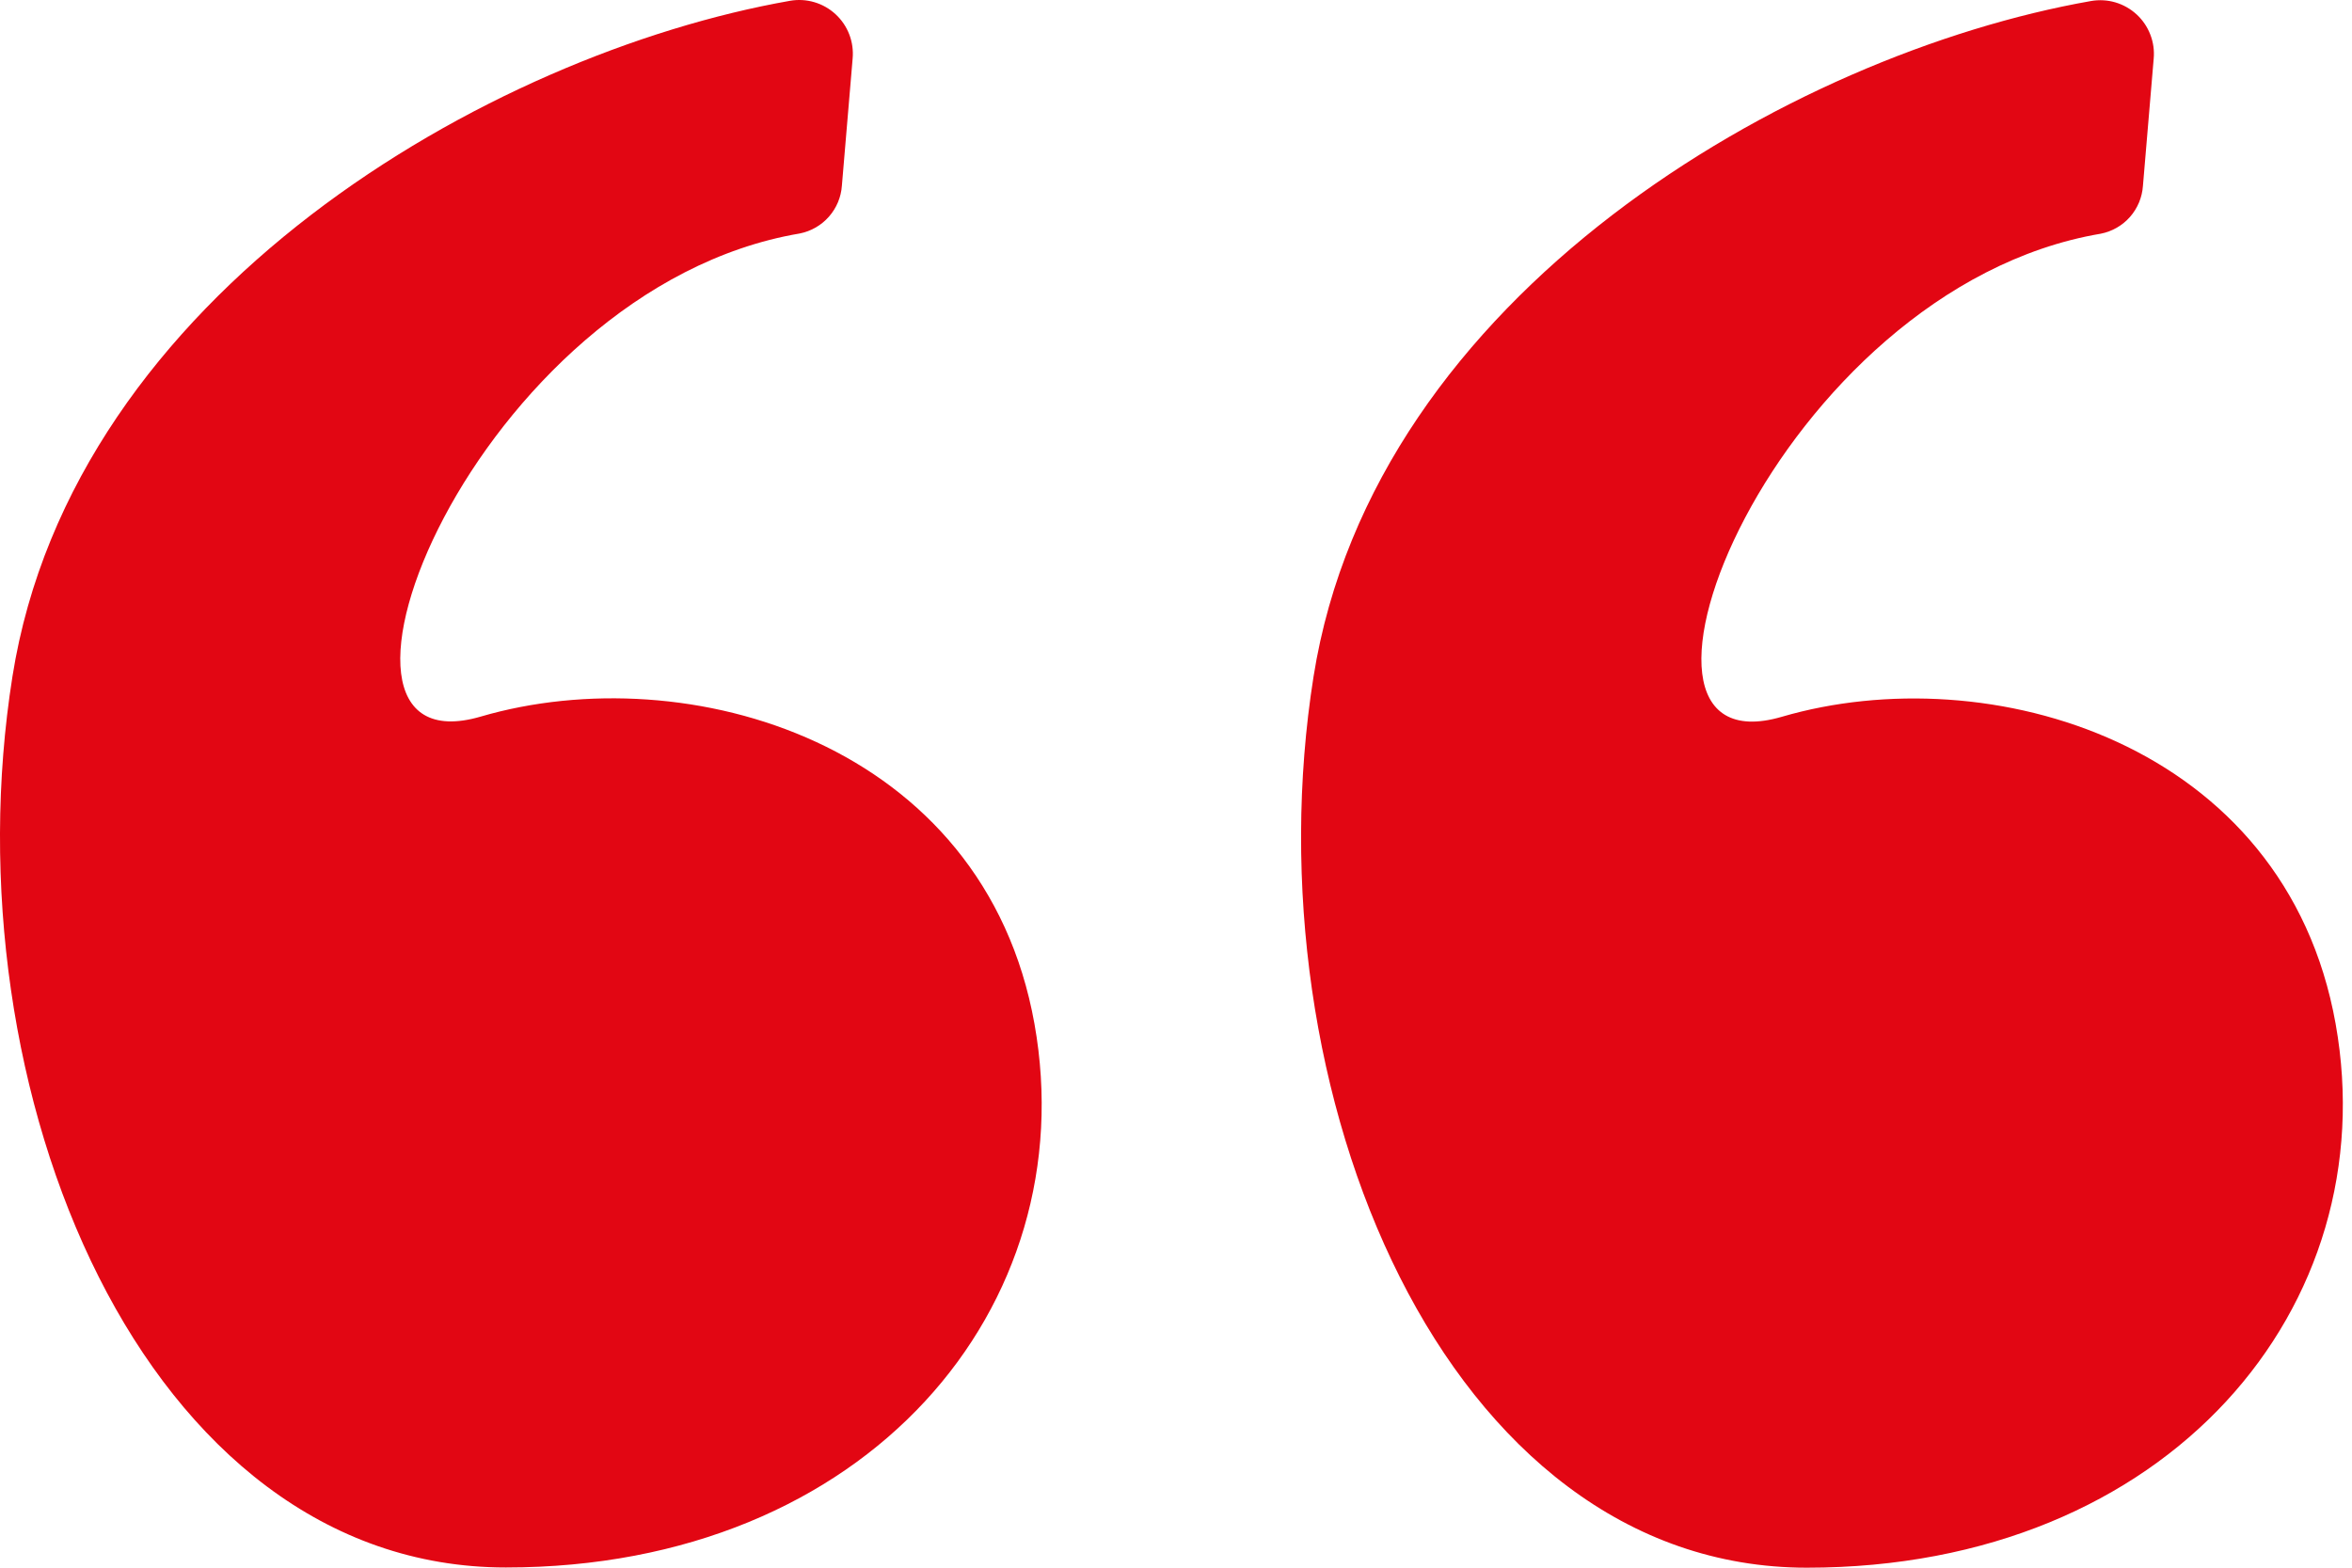<svg xmlns="http://www.w3.org/2000/svg" width="78" height="52" viewBox="0 0 78 52" fill="none"><path d="M34.306 33.96C35.976 43.31 28.797 51.993 16.776 51.993C4.754 51.993 -1.757 36.131 0.413 22.437C2.425 9.739 16.213 1.784 26.196 0.027C26.466 -0.021 26.742 -0.005 27.005 0.072C27.267 0.149 27.509 0.286 27.71 0.472C27.911 0.657 28.067 0.886 28.165 1.142C28.263 1.397 28.301 1.672 28.276 1.944L27.92 6.157C27.894 6.539 27.742 6.901 27.489 7.188C27.236 7.475 26.896 7.671 26.52 7.745C15.757 9.57 9.353 25.701 15.943 23.769C22.787 21.768 32.636 24.616 34.306 33.96ZM77.457 33.96C75.787 24.611 65.936 21.773 59.09 23.776C52.502 25.704 58.912 9.573 69.668 7.752C70.043 7.678 70.384 7.483 70.637 7.196C70.89 6.908 71.041 6.546 71.067 6.164L71.423 1.951C71.449 1.679 71.411 1.404 71.312 1.149C71.214 0.893 71.059 0.664 70.858 0.479C70.656 0.293 70.415 0.157 70.153 0.079C69.89 0.002 69.613 -0.013 69.344 0.034C59.363 1.789 45.575 9.746 43.561 22.444C41.391 36.134 47.902 52 59.923 52C71.945 52 79.126 43.311 77.457 33.96Z" fill="#E20613"></path></svg>